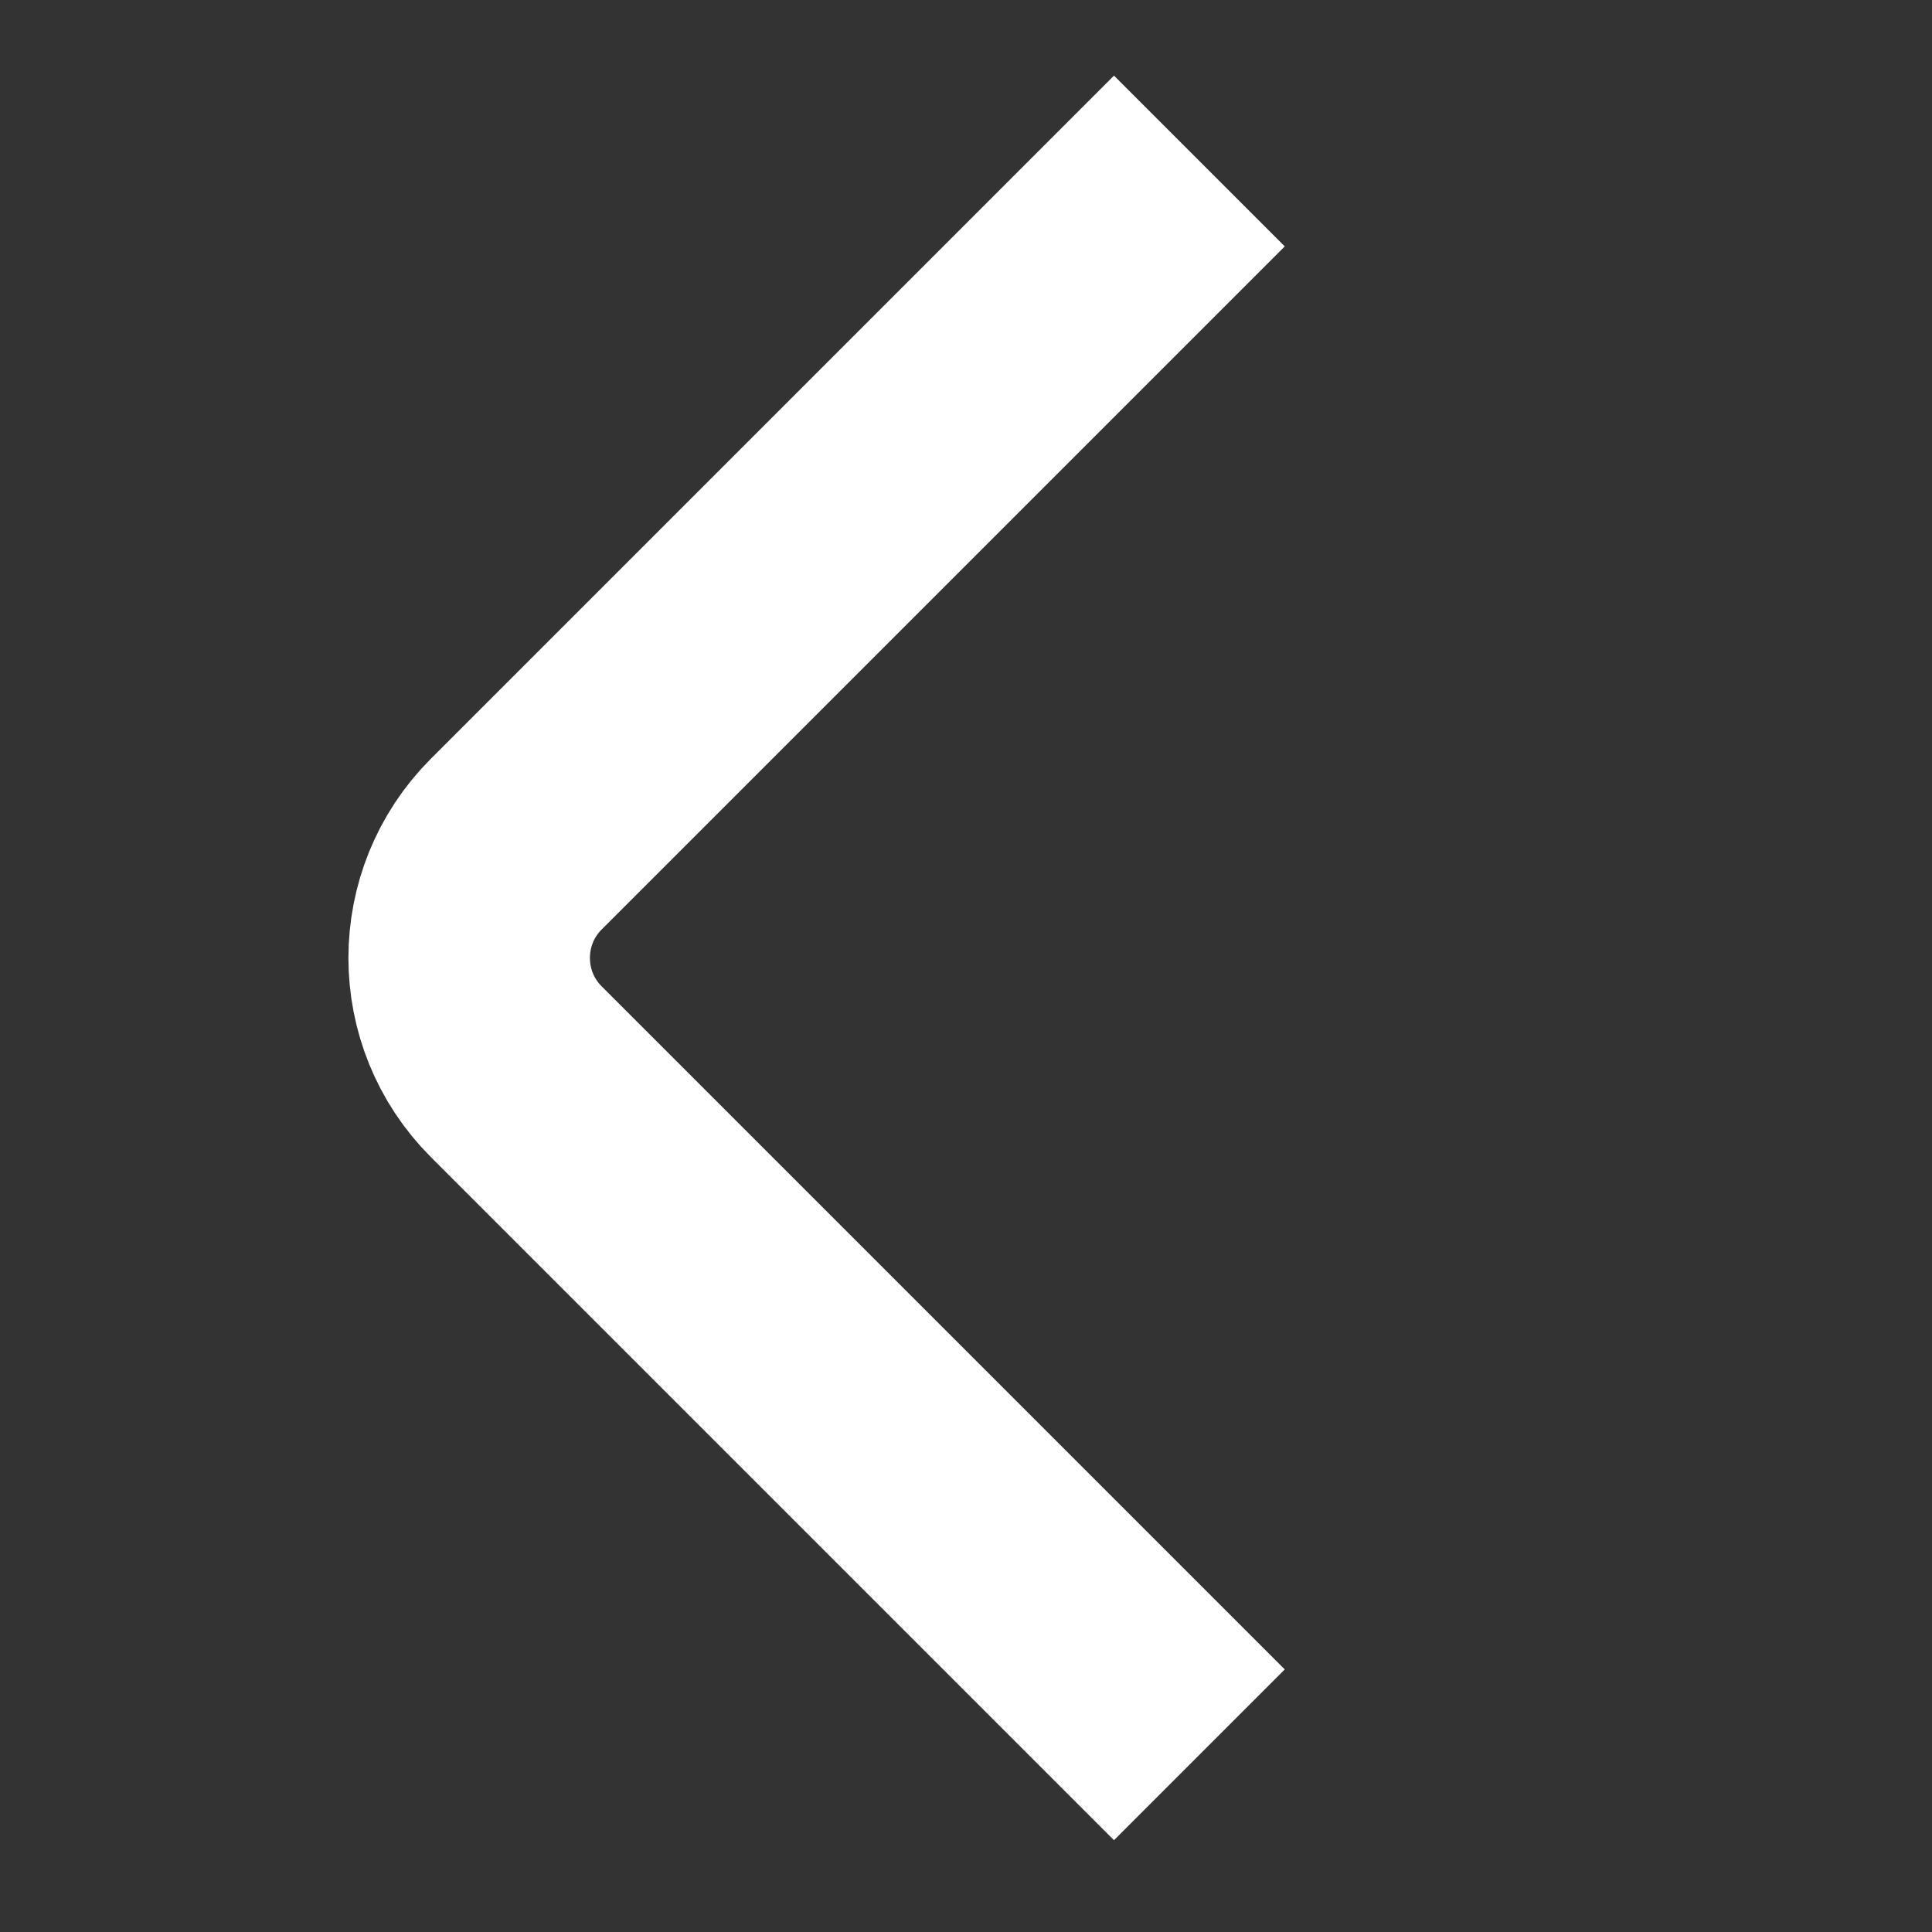 <svg width="24" height="24" viewBox="0 0 24 24" fill="none" xmlns="http://www.w3.org/2000/svg">
<rect x="0" y="0" width="24" height="24" fill="#333333" stroke="none"/>
<g clip-path="url(#clip0_201_5787)">
<path d="M14.899 2L6.414 10.485C5.633 11.266 5.633 12.533 6.414 13.314L14.899 21.799" stroke="white" stroke-width="3"/>
</g>
<defs>
<clipPath id="clip0_201_5787">
<rect width="24" height="24" fill="white"/>
</clipPath>
</defs>
</svg>
